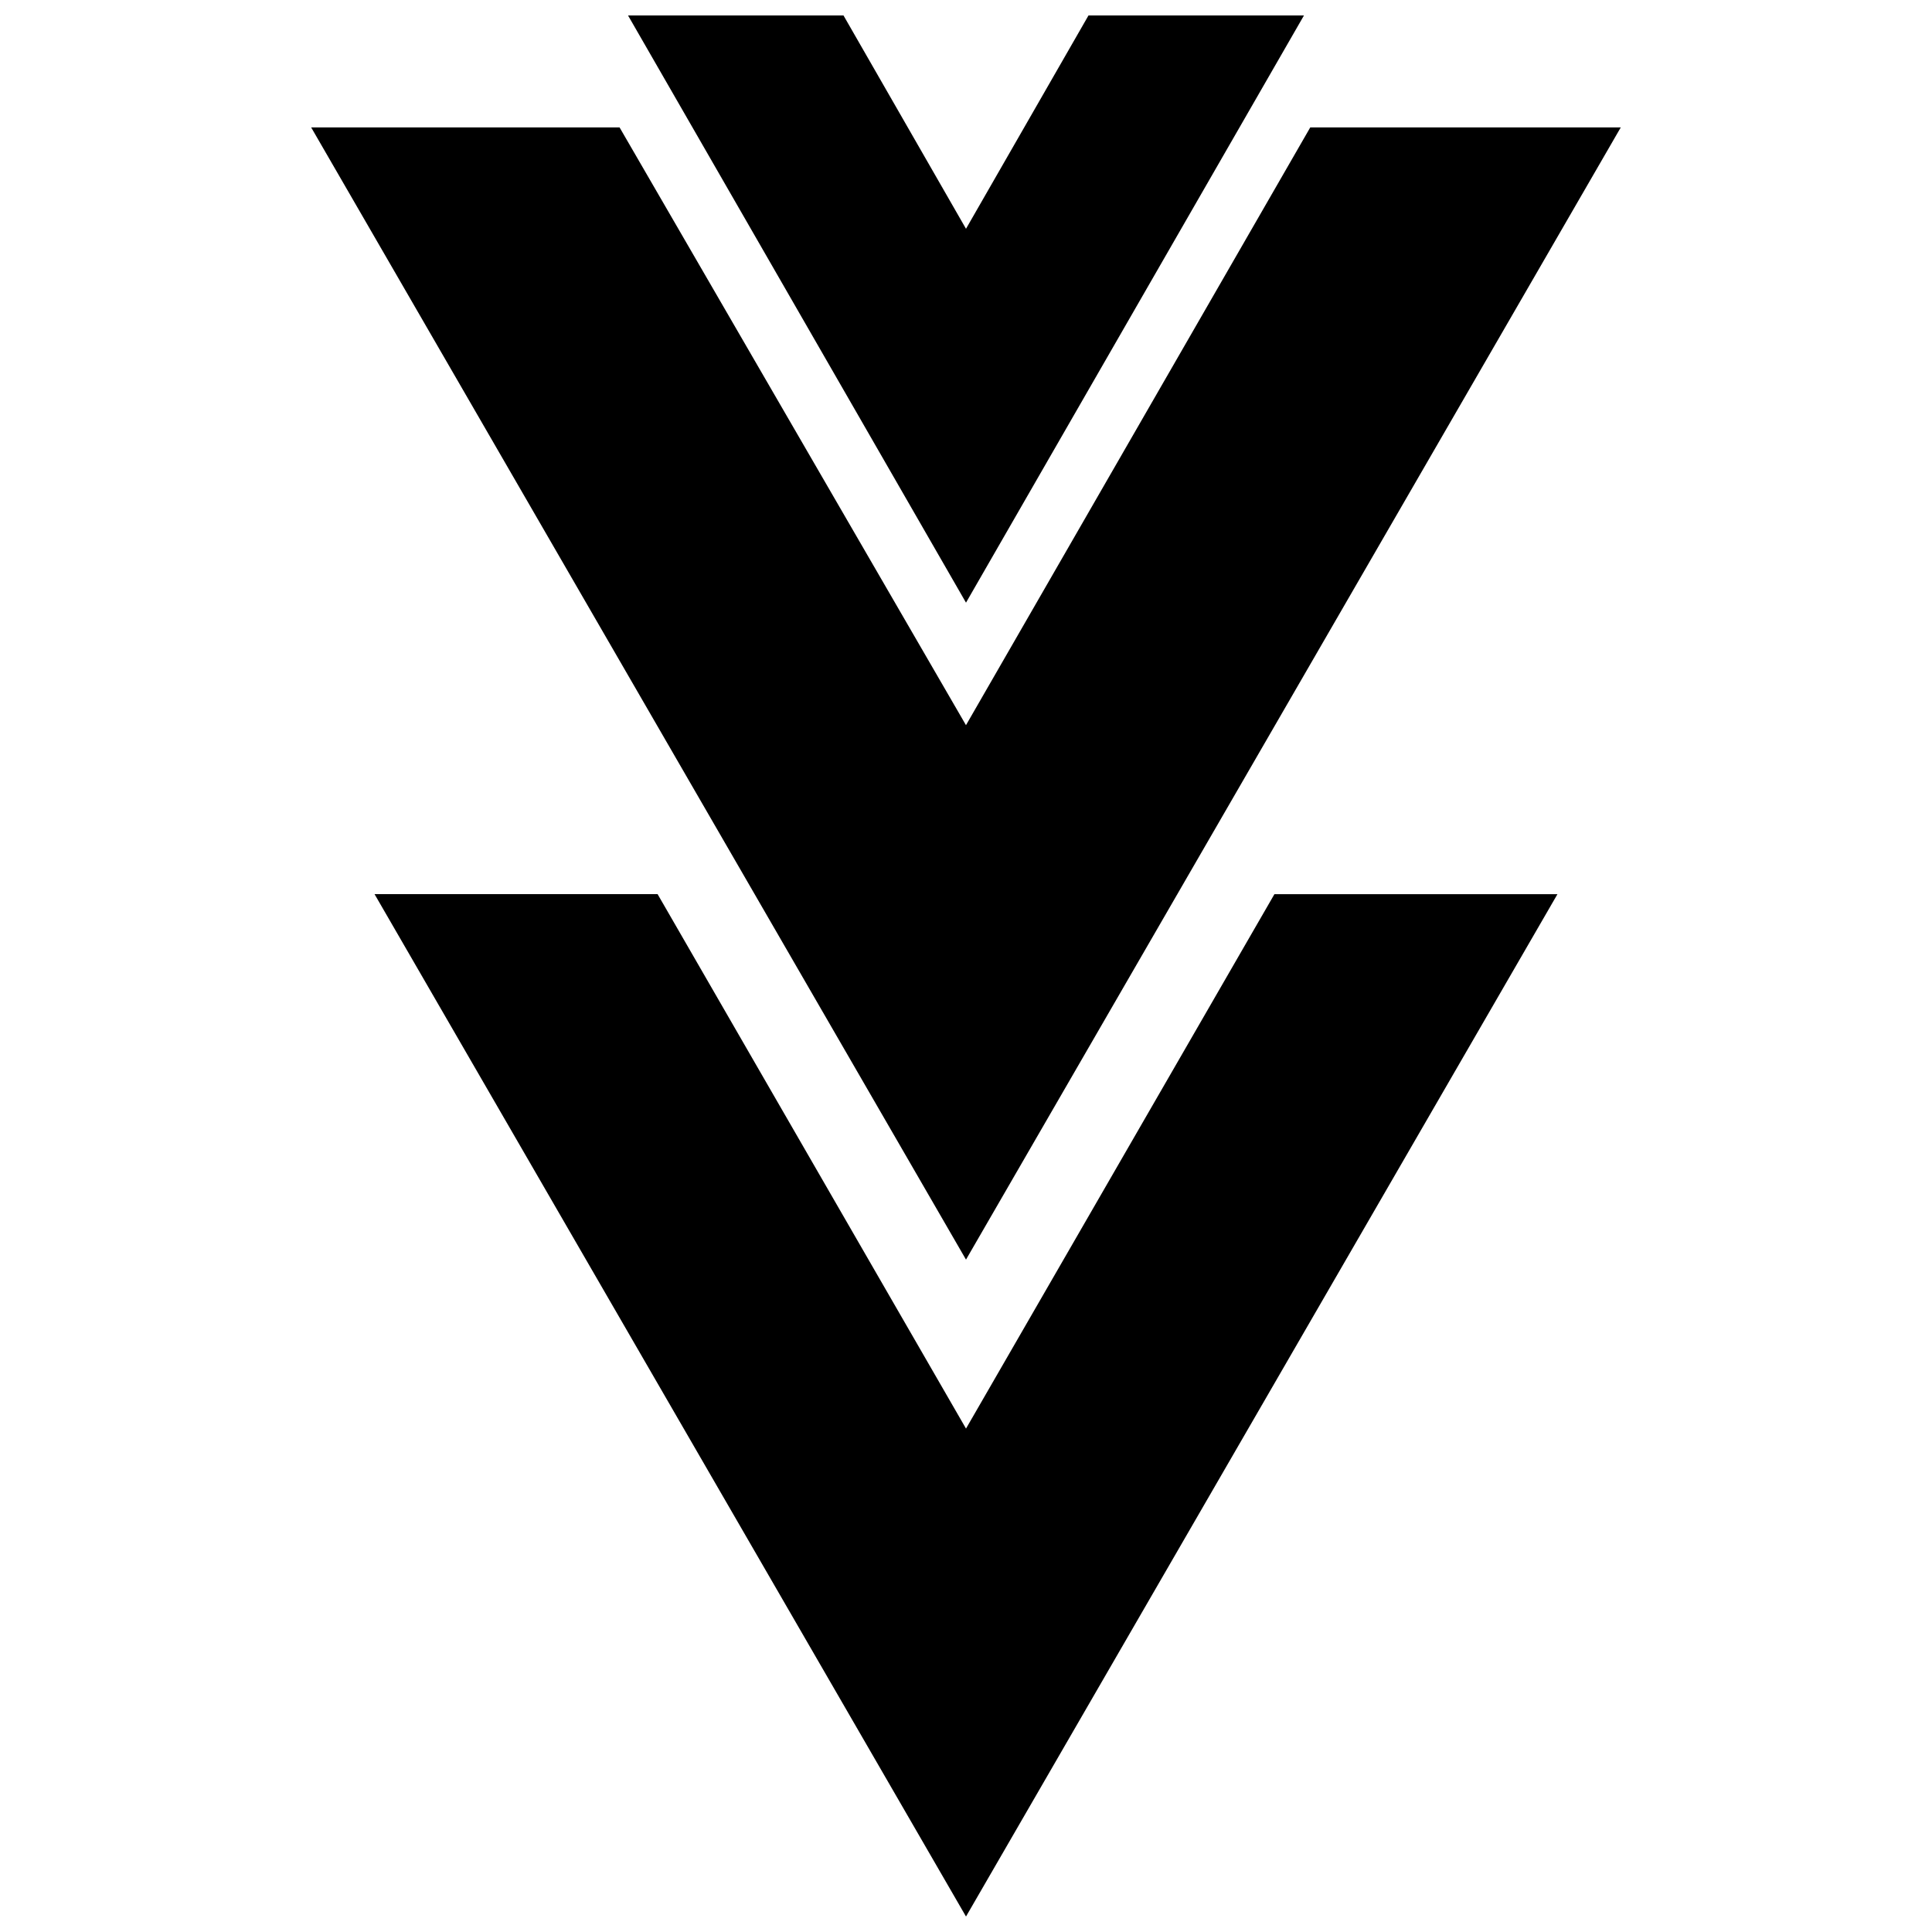 <?xml version="1.0" encoding="UTF-8"?>
<!-- The Best Svg Icon site in the world: iconSvg.co, Visit us! https://iconsvg.co -->
<svg width="800px" height="800px" version="1.1" viewBox="144 144 512 512" xmlns="http://www.w3.org/2000/svg">
 <defs>
  <clipPath id="b">
   <path d="m243 380h314v271.9h-314z"/>
  </clipPath>
  <clipPath id="a">
   <path d="m310 148.09h180v155.91h-180z"/>
  </clipPath>
 </defs>
 <g clip-path="url(#b)">
  <path d="m400 651.9-156.74-270.94h75.012l81.73 141.63 81.73-141.62 75.008-0.004z"/>
 </g>
 <path d="m400 477.81-173.54-300.05h81.73l91.805 158.42 91.242-158.42h82.289z"/>
 <g clip-path="url(#a)">
  <path d="m400 303.71-89.566-155.62h57.098l32.469 56.539 32.465-56.539h57.102z"/>
 </g>
</svg>